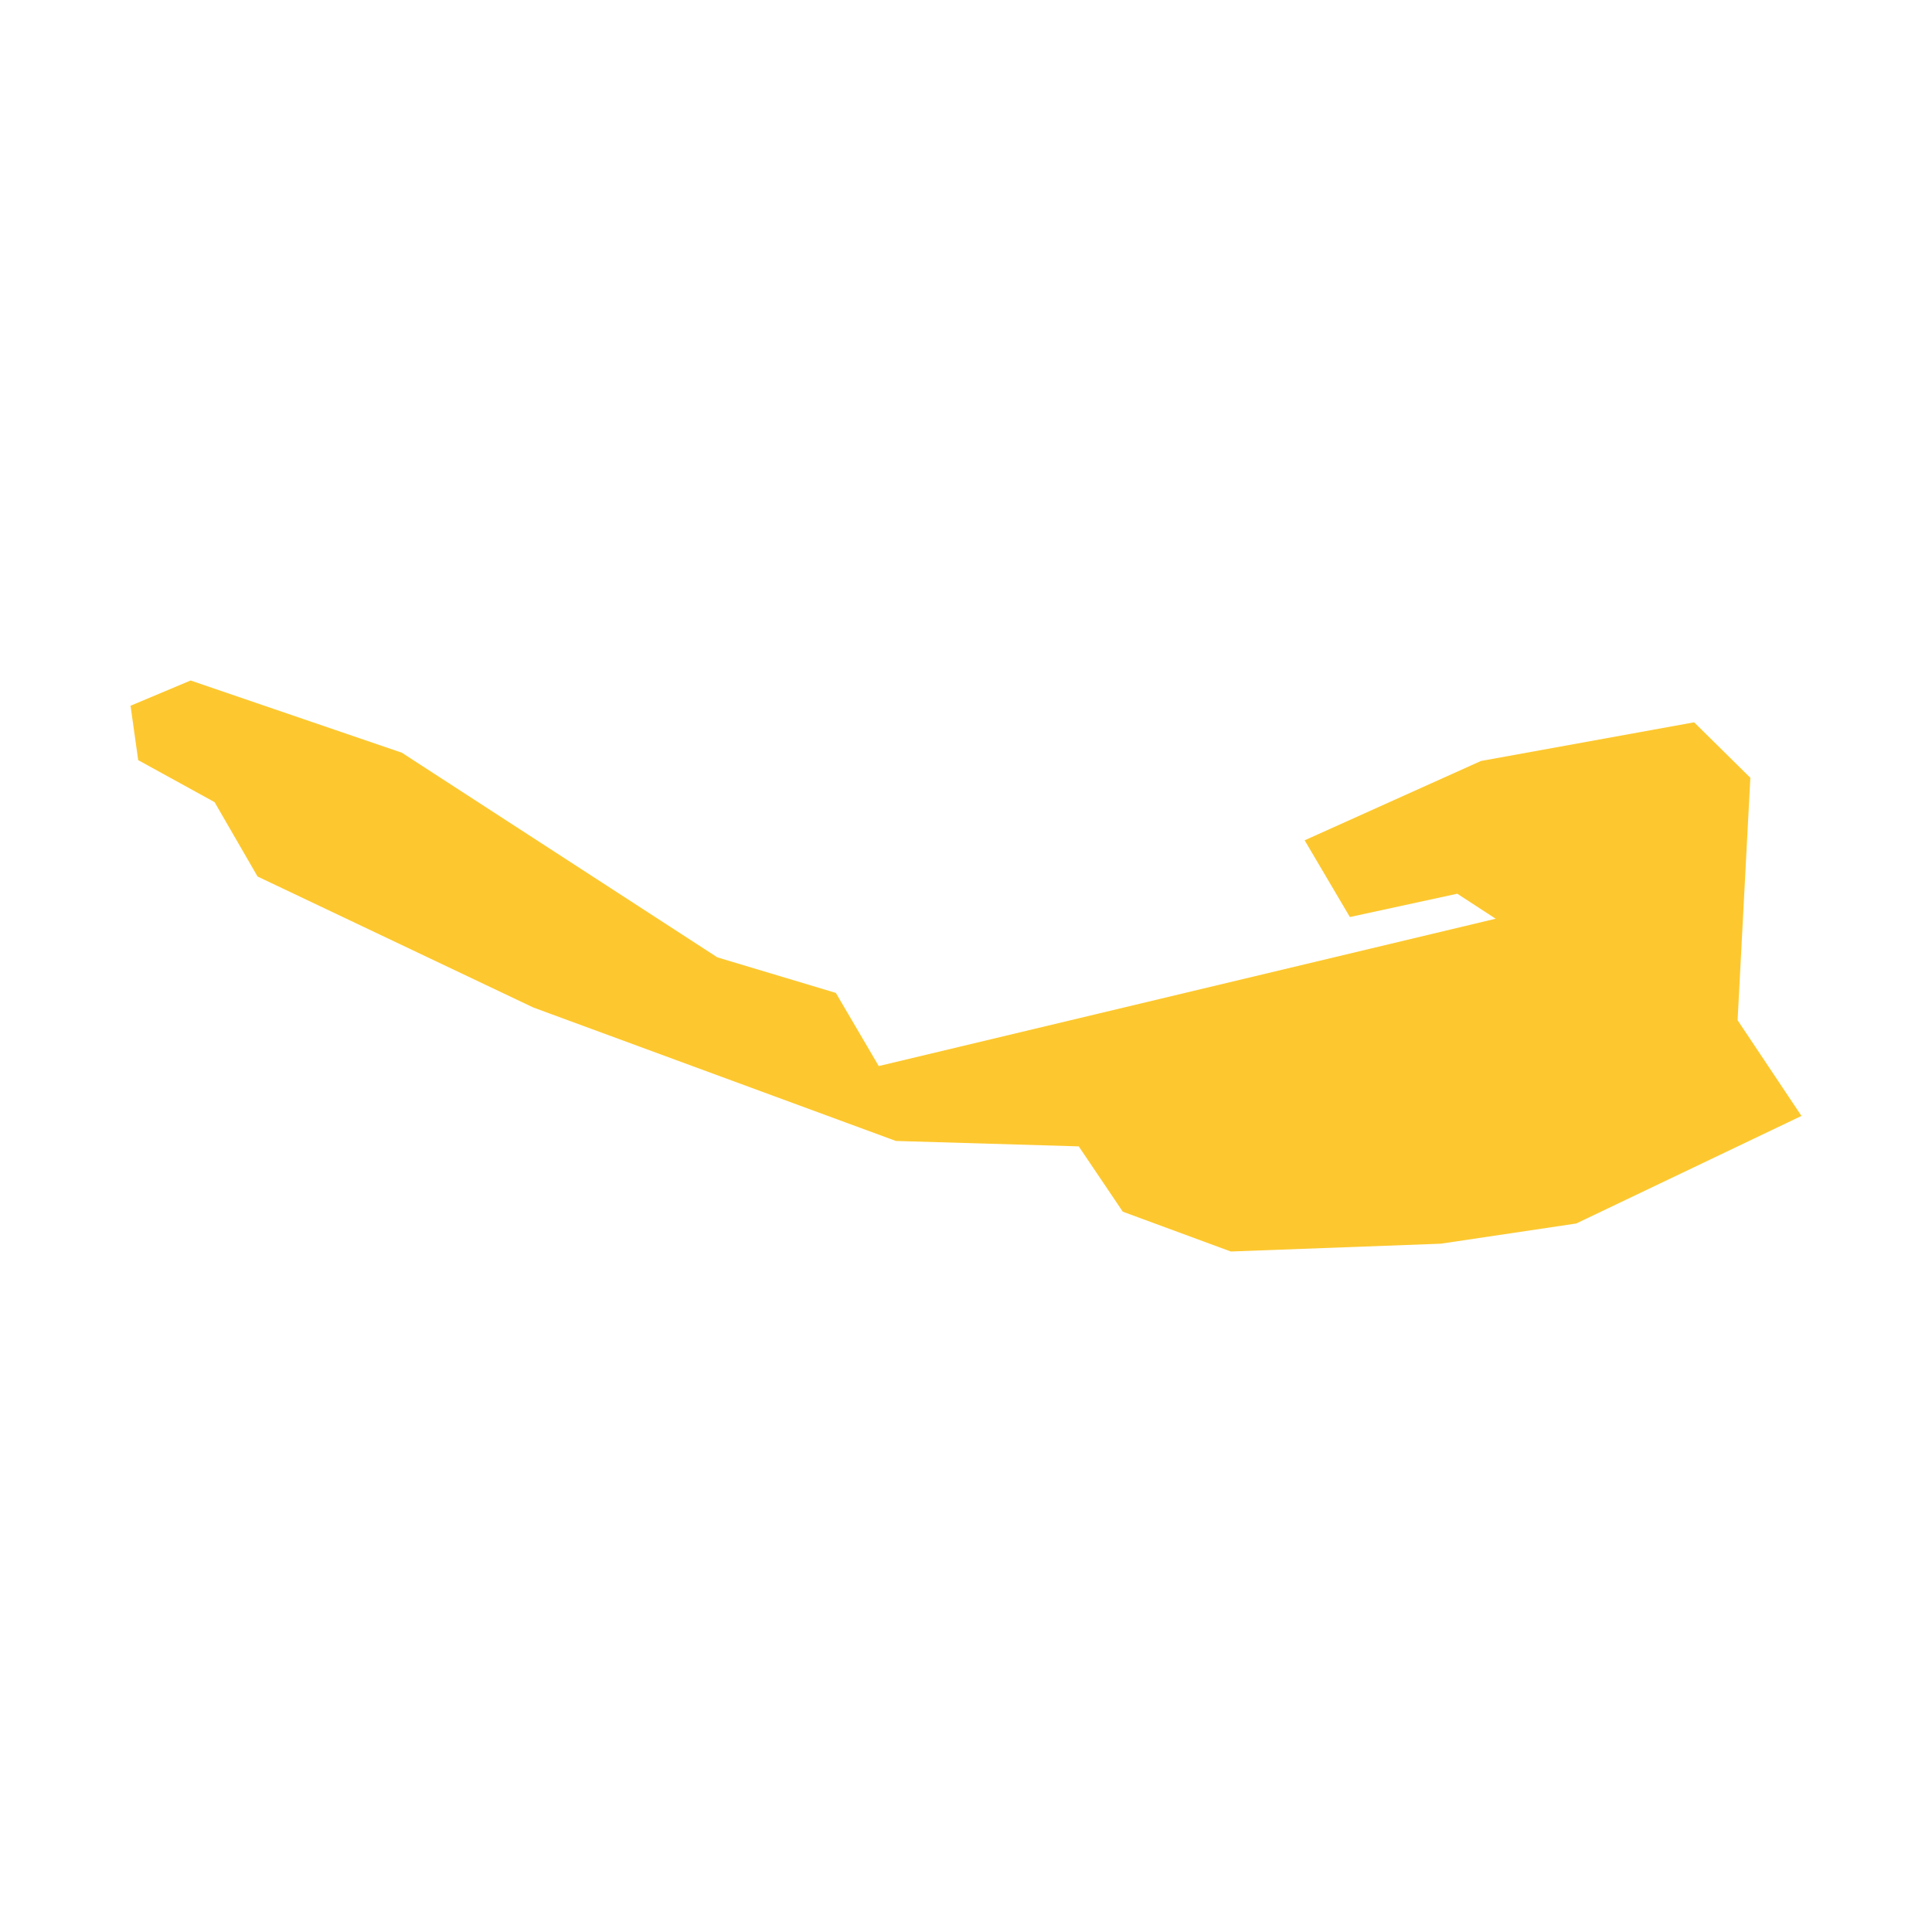 <svg xmlns="http://www.w3.org/2000/svg" fill="#fdc82f80" width="256" height="256" viewBox="-20 -20 296 127.483"><path d="M200.739,86.288 168.569,87.483 152.023,81.384 145.273,71.376 117.257,70.546 61.719,50.106 19.463,30.033 12.873,18.636 1.172,12.202 0,3.867 9.199,0 41.563,11.063 89.905,42.419 108.059,47.865 114.63,59.071 209.149,36.498 203.267,32.666 186.813,36.239 179.883,24.484 206.893,12.331 239.553,6.406 248.168,14.904 246.215,52.051 256,66.711 221.488,83.194 200.739,86.288Z"/></svg>